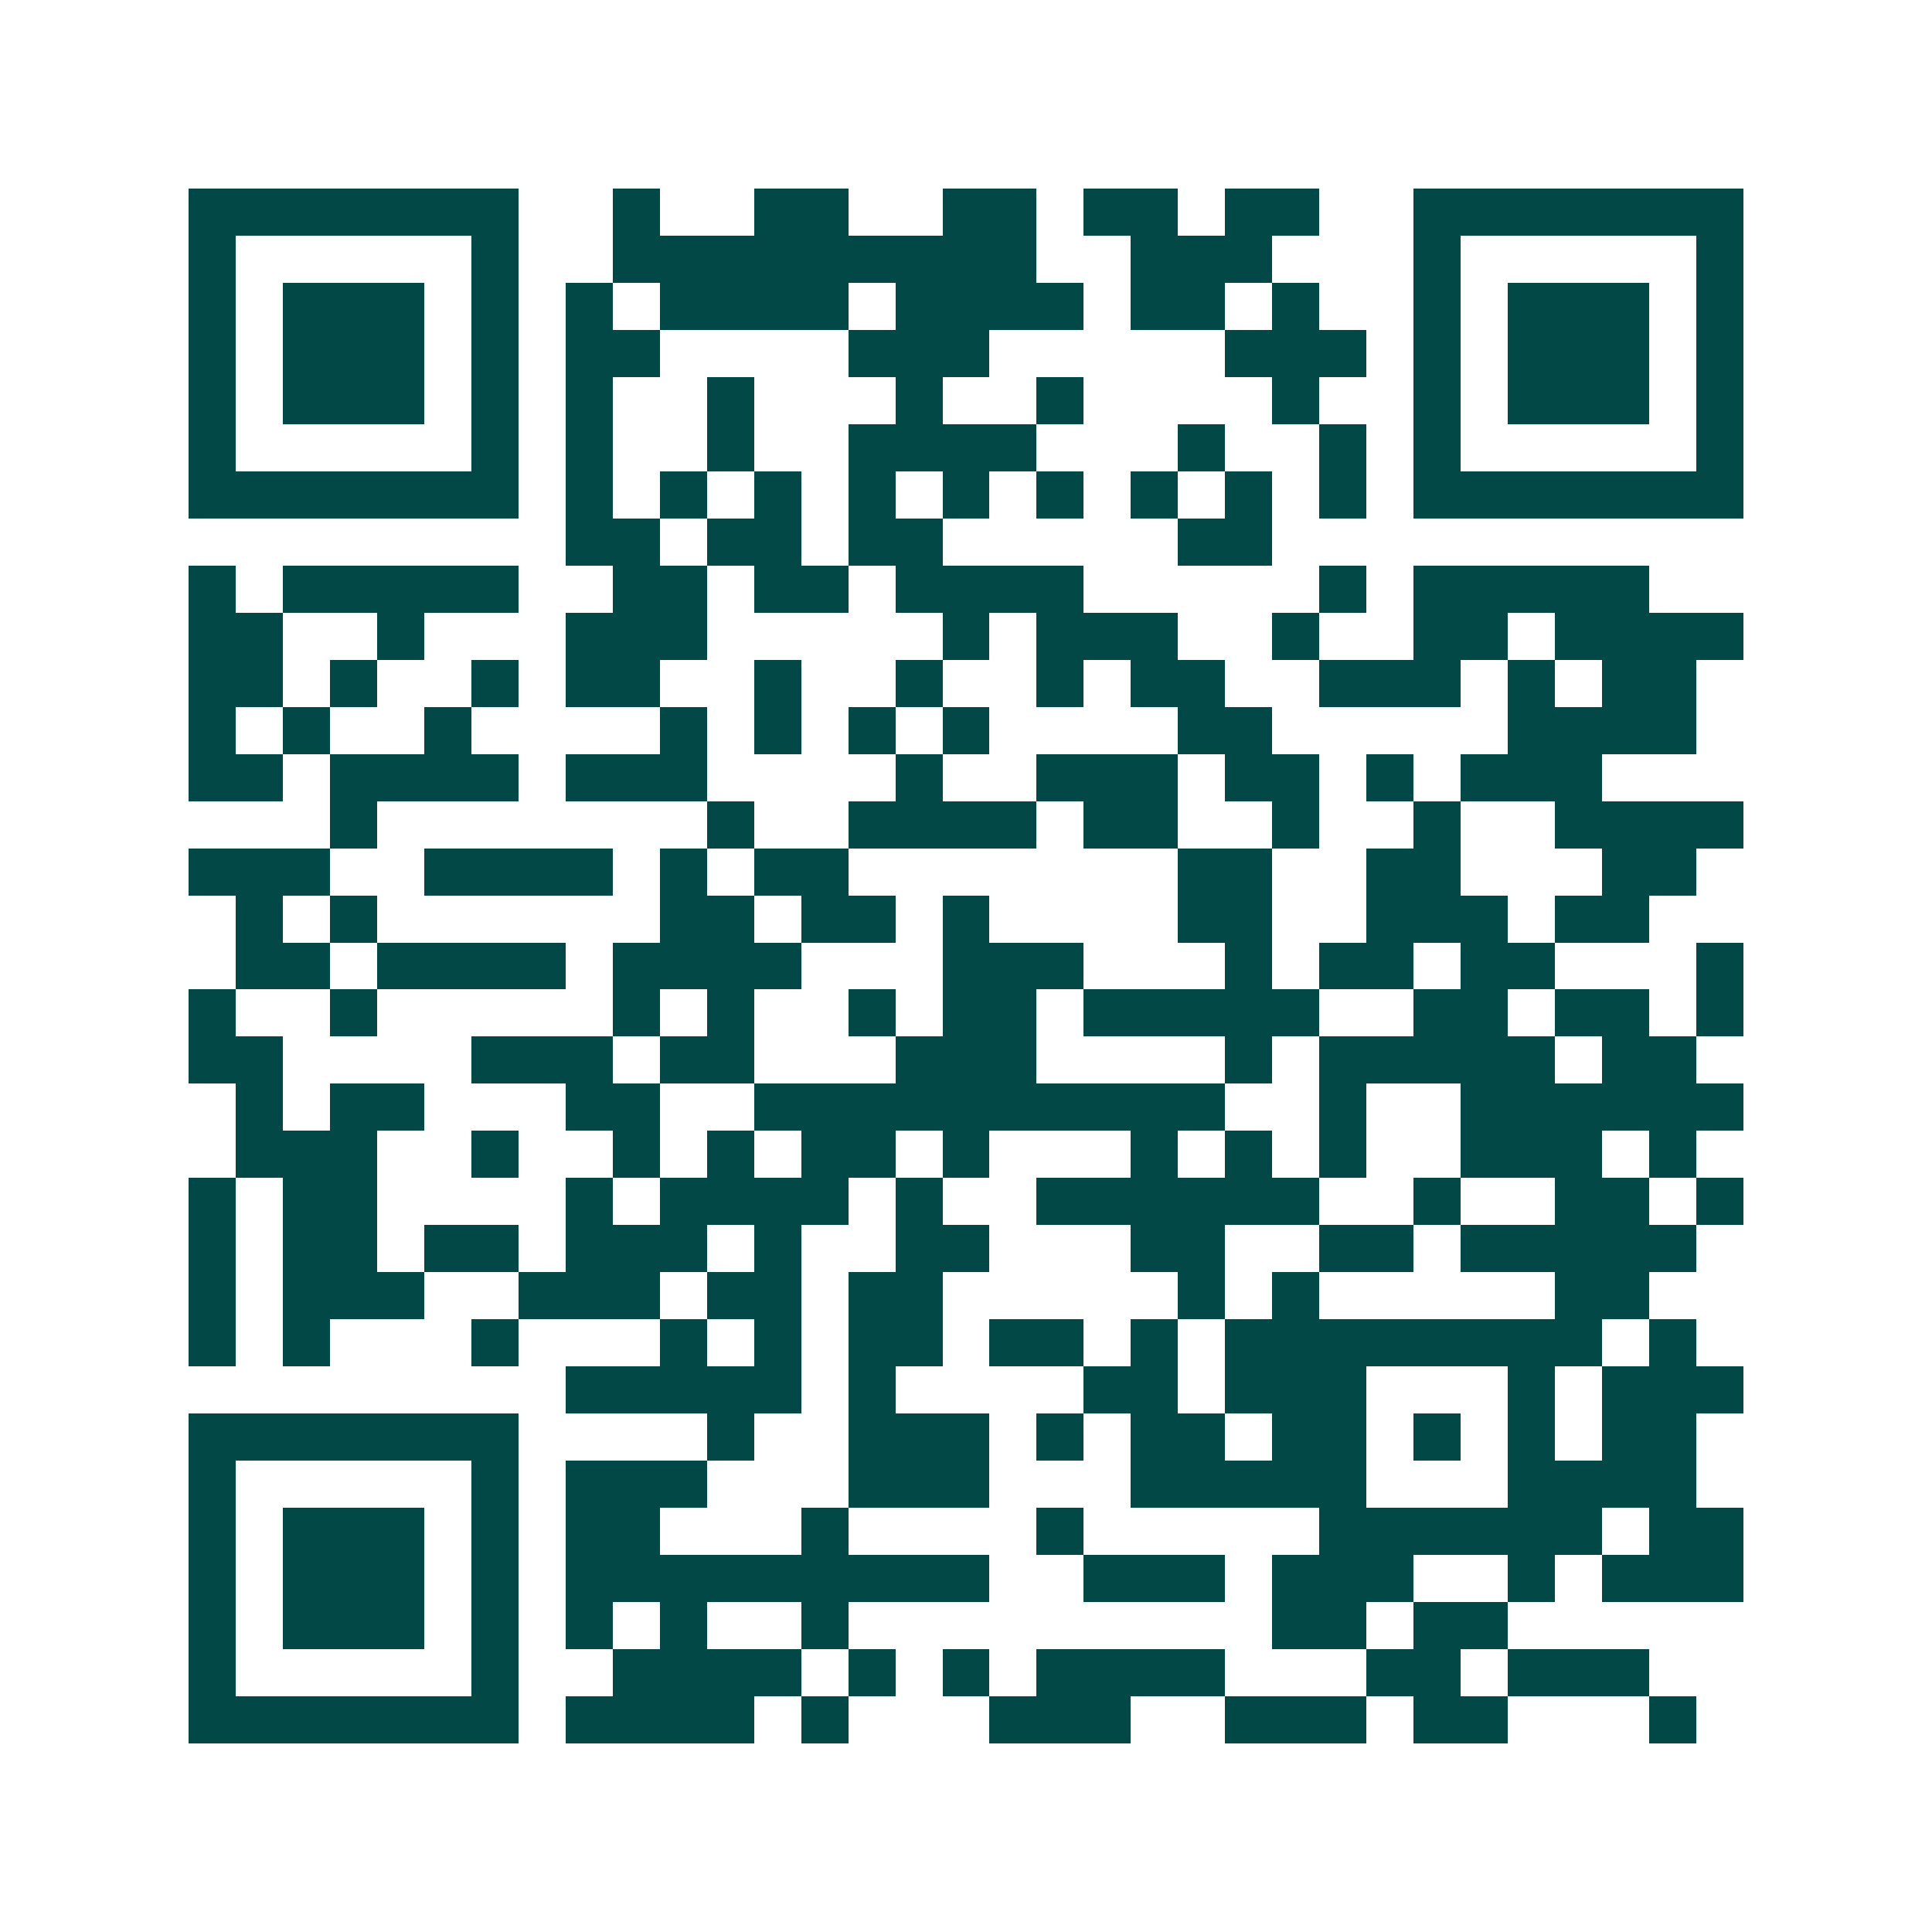 <svg xmlns="http://www.w3.org/2000/svg" width="200" height="200" viewBox="0 0 41 41" shape-rendering="crispEdges"><path fill="#ffffff" d="M0 0h41v41H0z"/><path stroke="#014847" d="M4 4.5h7m2 0h1m2 0h2m2 0h2m1 0h2m1 0h2m2 0h7M4 5.5h1m5 0h1m2 0h9m2 0h3m3 0h1m5 0h1M4 6.5h1m1 0h3m1 0h1m1 0h1m1 0h4m1 0h4m1 0h2m1 0h1m2 0h1m1 0h3m1 0h1M4 7.5h1m1 0h3m1 0h1m1 0h2m4 0h3m5 0h3m1 0h1m1 0h3m1 0h1M4 8.5h1m1 0h3m1 0h1m1 0h1m2 0h1m3 0h1m2 0h1m4 0h1m2 0h1m1 0h3m1 0h1M4 9.5h1m5 0h1m1 0h1m2 0h1m2 0h4m3 0h1m2 0h1m1 0h1m5 0h1M4 10.5h7m1 0h1m1 0h1m1 0h1m1 0h1m1 0h1m1 0h1m1 0h1m1 0h1m1 0h1m1 0h7M12 11.5h2m1 0h2m1 0h2m5 0h2M4 12.5h1m1 0h5m2 0h2m1 0h2m1 0h4m5 0h1m1 0h5M4 13.5h2m2 0h1m3 0h3m5 0h1m1 0h3m2 0h1m2 0h2m1 0h4M4 14.5h2m1 0h1m2 0h1m1 0h2m2 0h1m2 0h1m2 0h1m1 0h2m2 0h3m1 0h1m1 0h2M4 15.5h1m1 0h1m2 0h1m4 0h1m1 0h1m1 0h1m1 0h1m4 0h2m5 0h4M4 16.5h2m1 0h4m1 0h3m4 0h1m2 0h3m1 0h2m1 0h1m1 0h3M7 17.5h1m7 0h1m2 0h4m1 0h2m2 0h1m2 0h1m2 0h4M4 18.5h3m2 0h4m1 0h1m1 0h2m7 0h2m2 0h2m3 0h2M5 19.5h1m1 0h1m6 0h2m1 0h2m1 0h1m4 0h2m2 0h3m1 0h2M5 20.5h2m1 0h4m1 0h4m3 0h3m3 0h1m1 0h2m1 0h2m3 0h1M4 21.5h1m2 0h1m5 0h1m1 0h1m2 0h1m1 0h2m1 0h5m2 0h2m1 0h2m1 0h1M4 22.5h2m4 0h3m1 0h2m3 0h3m4 0h1m1 0h5m1 0h2M5 23.5h1m1 0h2m3 0h2m2 0h10m2 0h1m2 0h6M5 24.5h3m2 0h1m2 0h1m1 0h1m1 0h2m1 0h1m3 0h1m1 0h1m1 0h1m2 0h3m1 0h1M4 25.5h1m1 0h2m4 0h1m1 0h4m1 0h1m2 0h6m2 0h1m2 0h2m1 0h1M4 26.5h1m1 0h2m1 0h2m1 0h3m1 0h1m2 0h2m3 0h2m2 0h2m1 0h5M4 27.5h1m1 0h3m2 0h3m1 0h2m1 0h2m5 0h1m1 0h1m5 0h2M4 28.5h1m1 0h1m3 0h1m3 0h1m1 0h1m1 0h2m1 0h2m1 0h1m1 0h8m1 0h1M12 29.5h5m1 0h1m4 0h2m1 0h3m3 0h1m1 0h3M4 30.5h7m4 0h1m2 0h3m1 0h1m1 0h2m1 0h2m1 0h1m1 0h1m1 0h2M4 31.5h1m5 0h1m1 0h3m3 0h3m3 0h5m3 0h4M4 32.5h1m1 0h3m1 0h1m1 0h2m3 0h1m4 0h1m5 0h6m1 0h2M4 33.5h1m1 0h3m1 0h1m1 0h9m2 0h3m1 0h3m2 0h1m1 0h3M4 34.5h1m1 0h3m1 0h1m1 0h1m1 0h1m2 0h1m9 0h2m1 0h2M4 35.5h1m5 0h1m2 0h4m1 0h1m1 0h1m1 0h4m3 0h2m1 0h3M4 36.5h7m1 0h4m1 0h1m3 0h3m2 0h3m1 0h2m3 0h1"/></svg>

